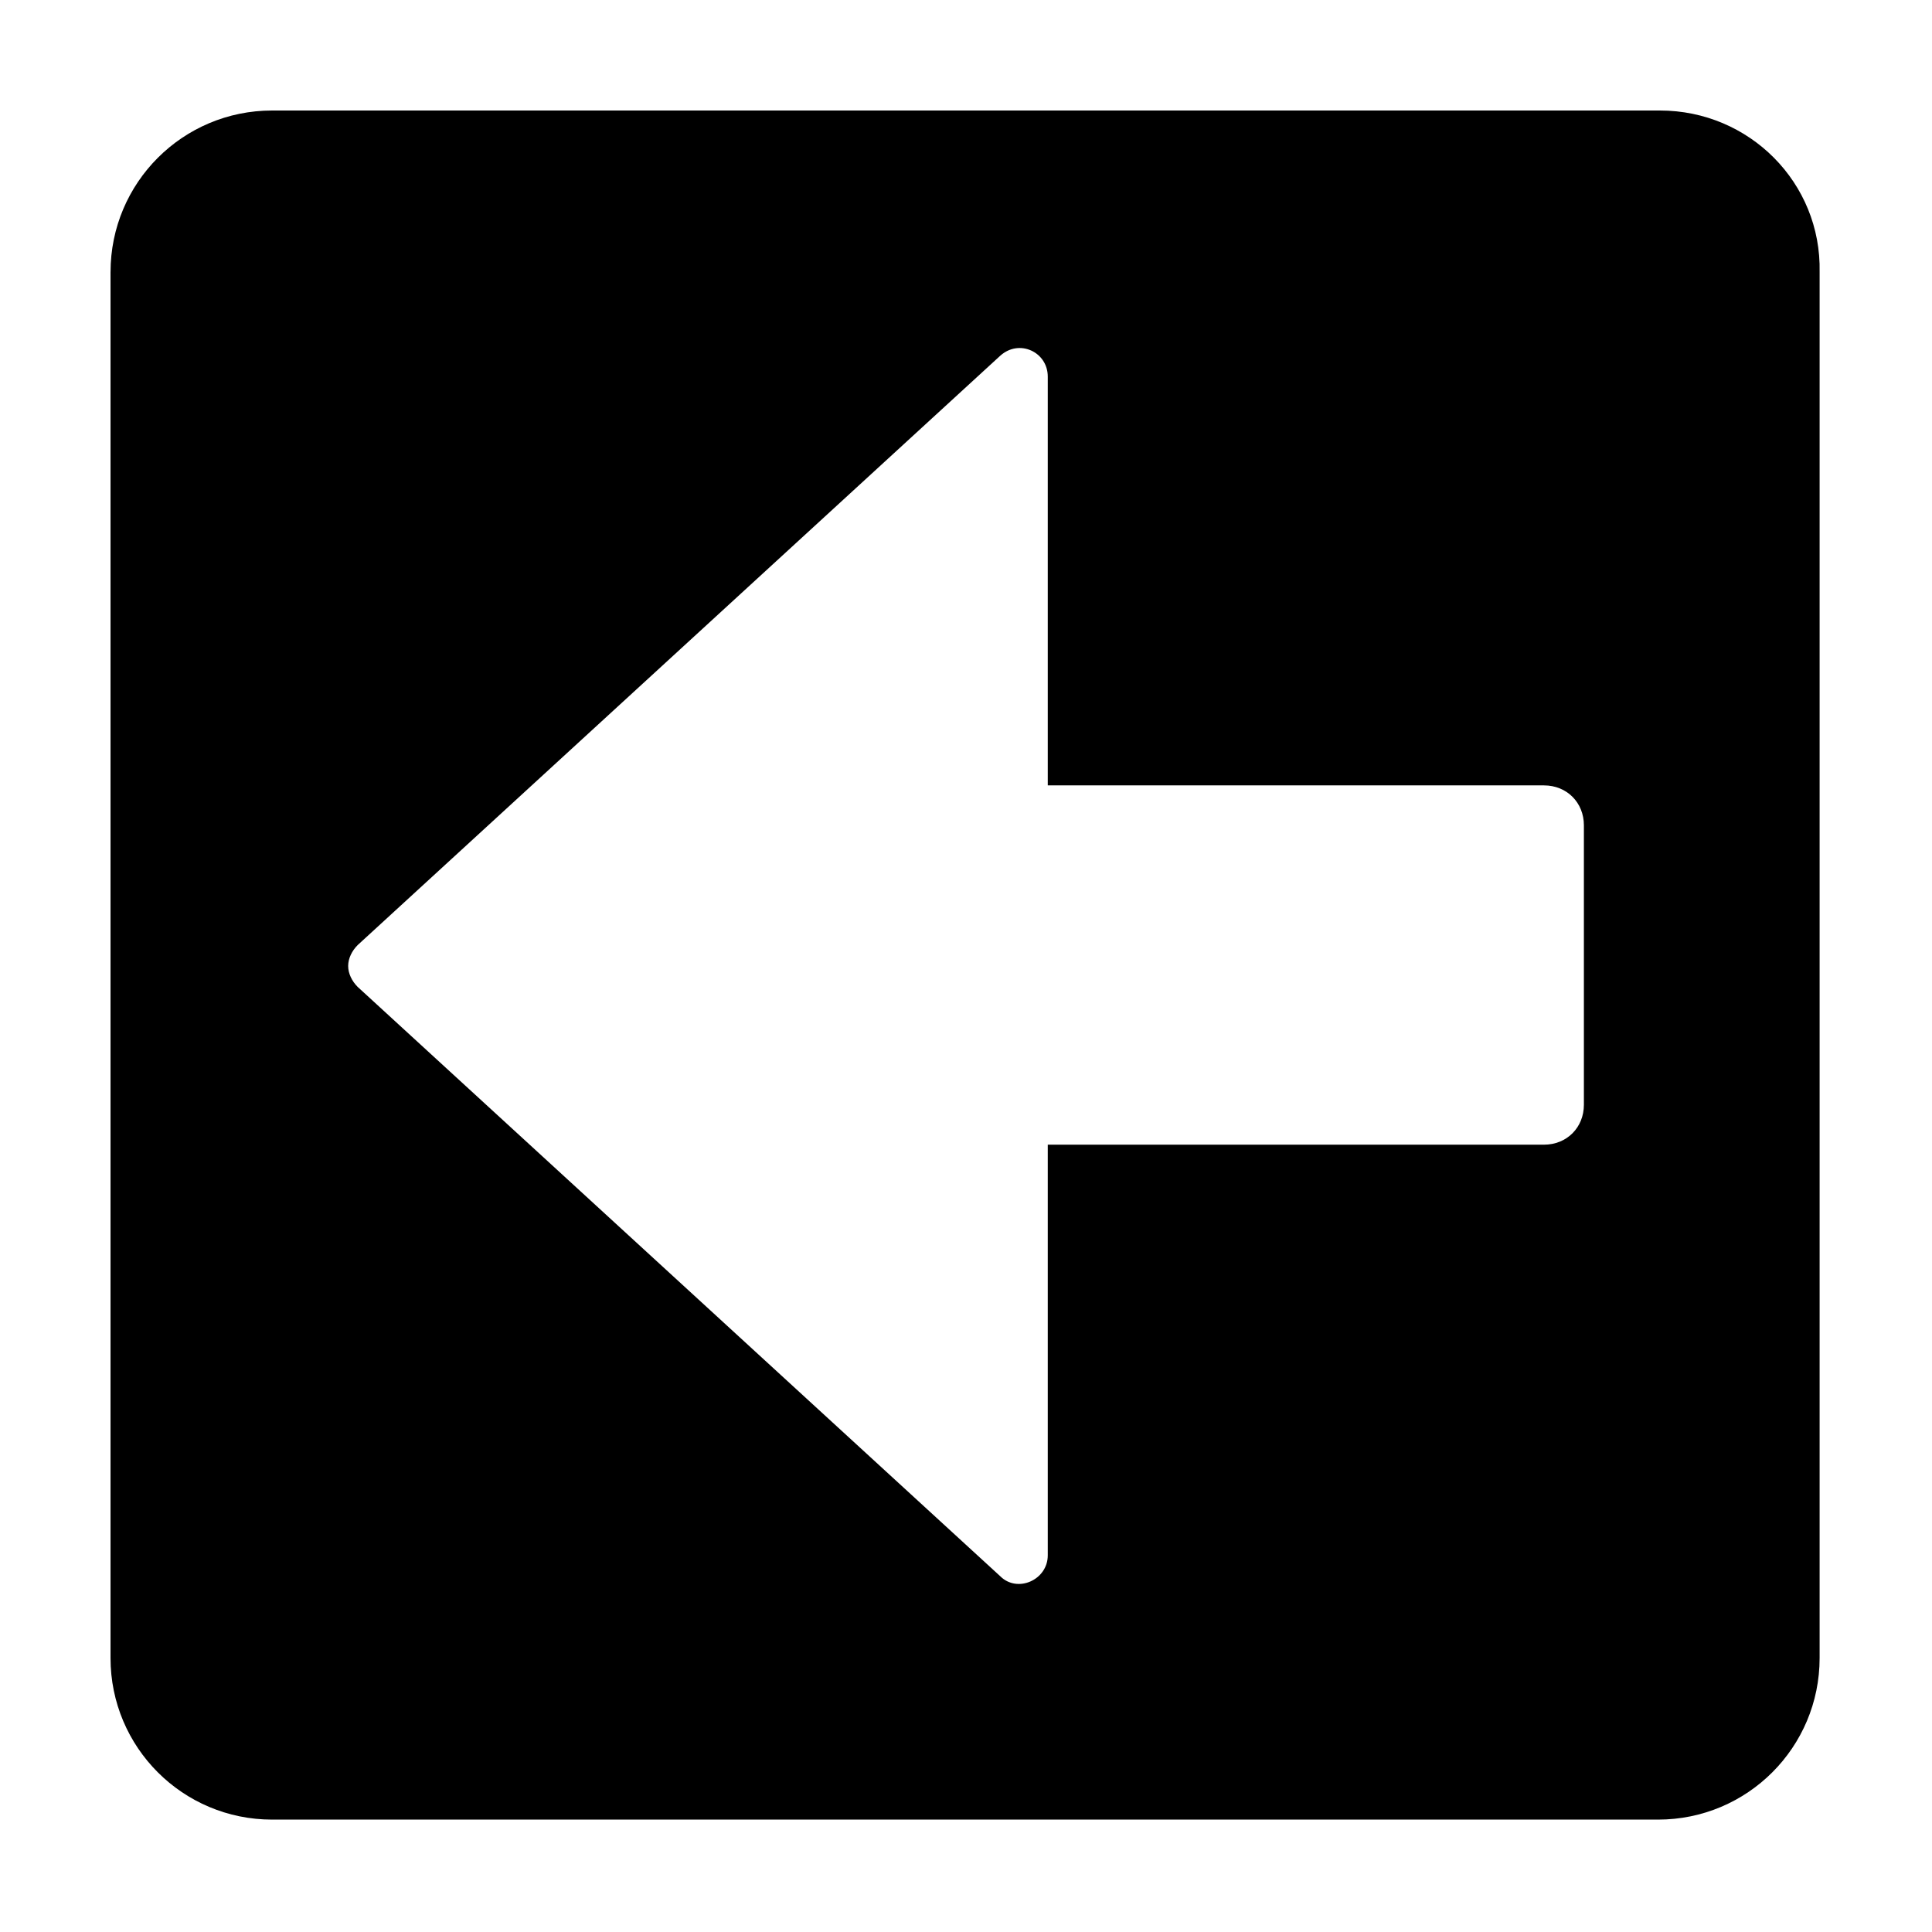 <?xml version="1.0" encoding="UTF-8"?>
<!-- Uploaded to: ICON Repo, www.svgrepo.com, Generator: ICON Repo Mixer Tools -->
<svg fill="#000000" width="800px" height="800px" version="1.1" viewBox="144 144 512 512" xmlns="http://www.w3.org/2000/svg">
 <path d="m173.29 216.11v367.28c0 23.68 19.145 42.824 42.824 42.824h367.28c23.68 0 42.824-19.145 42.824-42.824v-367.28c0.5-23.68-18.645-42.824-42.32-42.824h-367.78c-23.68 0-42.824 19.145-42.824 42.824zm248.38 27.707v108.32h131.5c6.047 0 10.578 4.535 10.578 10.578v74.059c0 6.047-4.535 10.578-10.578 10.578l-131.5 0.004v108.82c0 6.551-8.062 10.078-12.594 5.543l-170.29-156.18c-1.512-1.512-2.519-3.527-2.519-5.543s1.008-4.031 2.519-5.543l170.29-156.18c5.035-4.531 12.594-1.004 12.594 5.543z"/>
</svg>